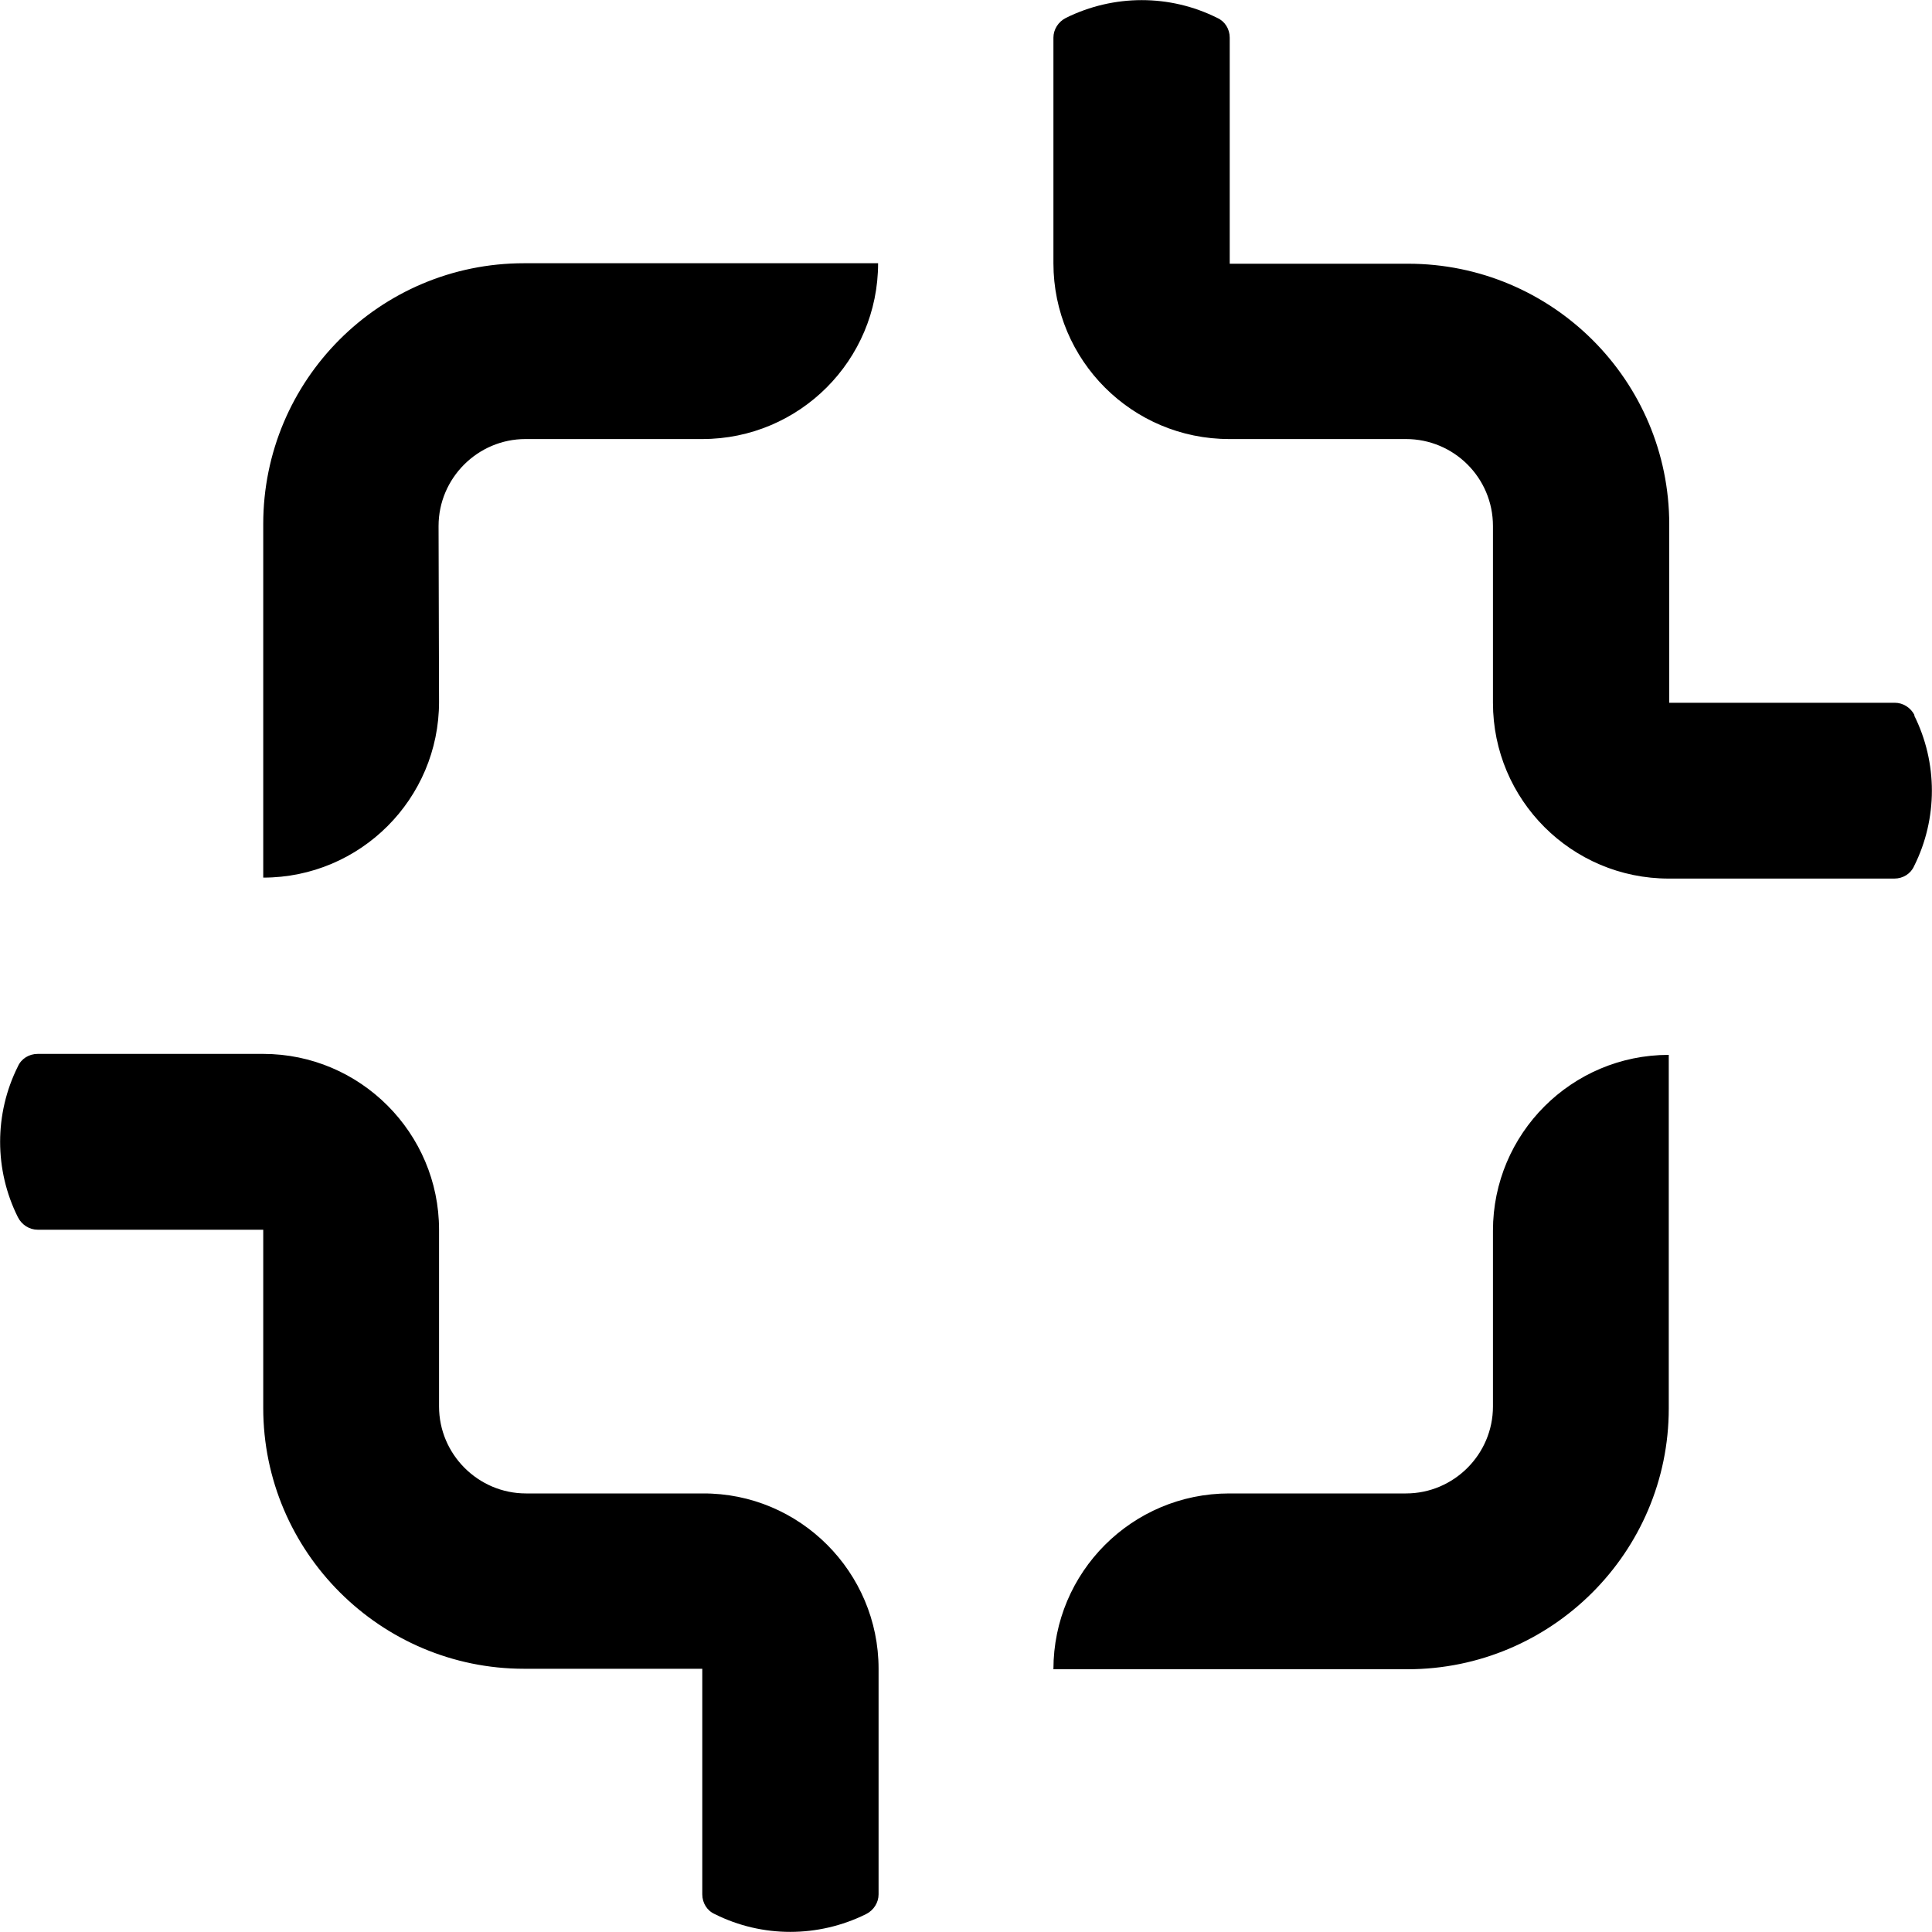 <svg xmlns="http://www.w3.org/2000/svg" viewBox="0 0 40 40">
  <path d="M18.19,34.55v4.67c0,.17-.1.33-.26.41-.99.49-2.15.49-3.13,0-.16-.07-.26-.23-.26-.41v-4.67h-3.69c-2.97,0-5.4-2.42-5.4-5.4v-3.69H.78c-.17,0-.33-.1-.41-.26-.49-.98-.49-2.14,0-3.12.07-.16.23-.26.41-.26h4.67c2.01,0,3.64,1.64,3.64,3.64v3.66c0,.99.81,1.8,1.8,1.8h3.66c2.01-.01,3.64,1.63,3.64,3.63ZM9.09,14.53v.02s-.01-3.66-.01-3.66c0-.99.81-1.8,1.8-1.8h3.66c2.01,0,3.64-1.63,3.64-3.64h-7.33c-2.99,0-5.4,2.42-5.4,5.4v7.32c2.01,0,3.64-1.63,3.64-3.64ZM39.64,14.81c-.08-.16-.24-.26-.41-.26h-4.67v-3.69c0-2.98-2.42-5.4-5.41-5.4h-3.69V.78c0-.18-.1-.34-.26-.41-.98-.49-2.14-.49-3.13,0-.16.08-.26.24-.26.41v4.67c0,2.01,1.63,3.64,3.64,3.64h3.66c.99,0,1.8.8,1.8,1.8v3.66c0,2.01,1.63,3.64,3.64,3.64h4.67c.18,0,.34-.1.41-.26.49-.98.49-2.14,0-3.12h.01ZM30.91,25.48v3.64c0,.99-.81,1.8-1.8,1.8h-3.66c-2.01,0-3.64,1.63-3.64,3.64h7.33c2.98,0,5.41-2.42,5.41-5.4v-7.32c-2.01,0-3.64,1.63-3.64,3.64Z"/>
</svg>